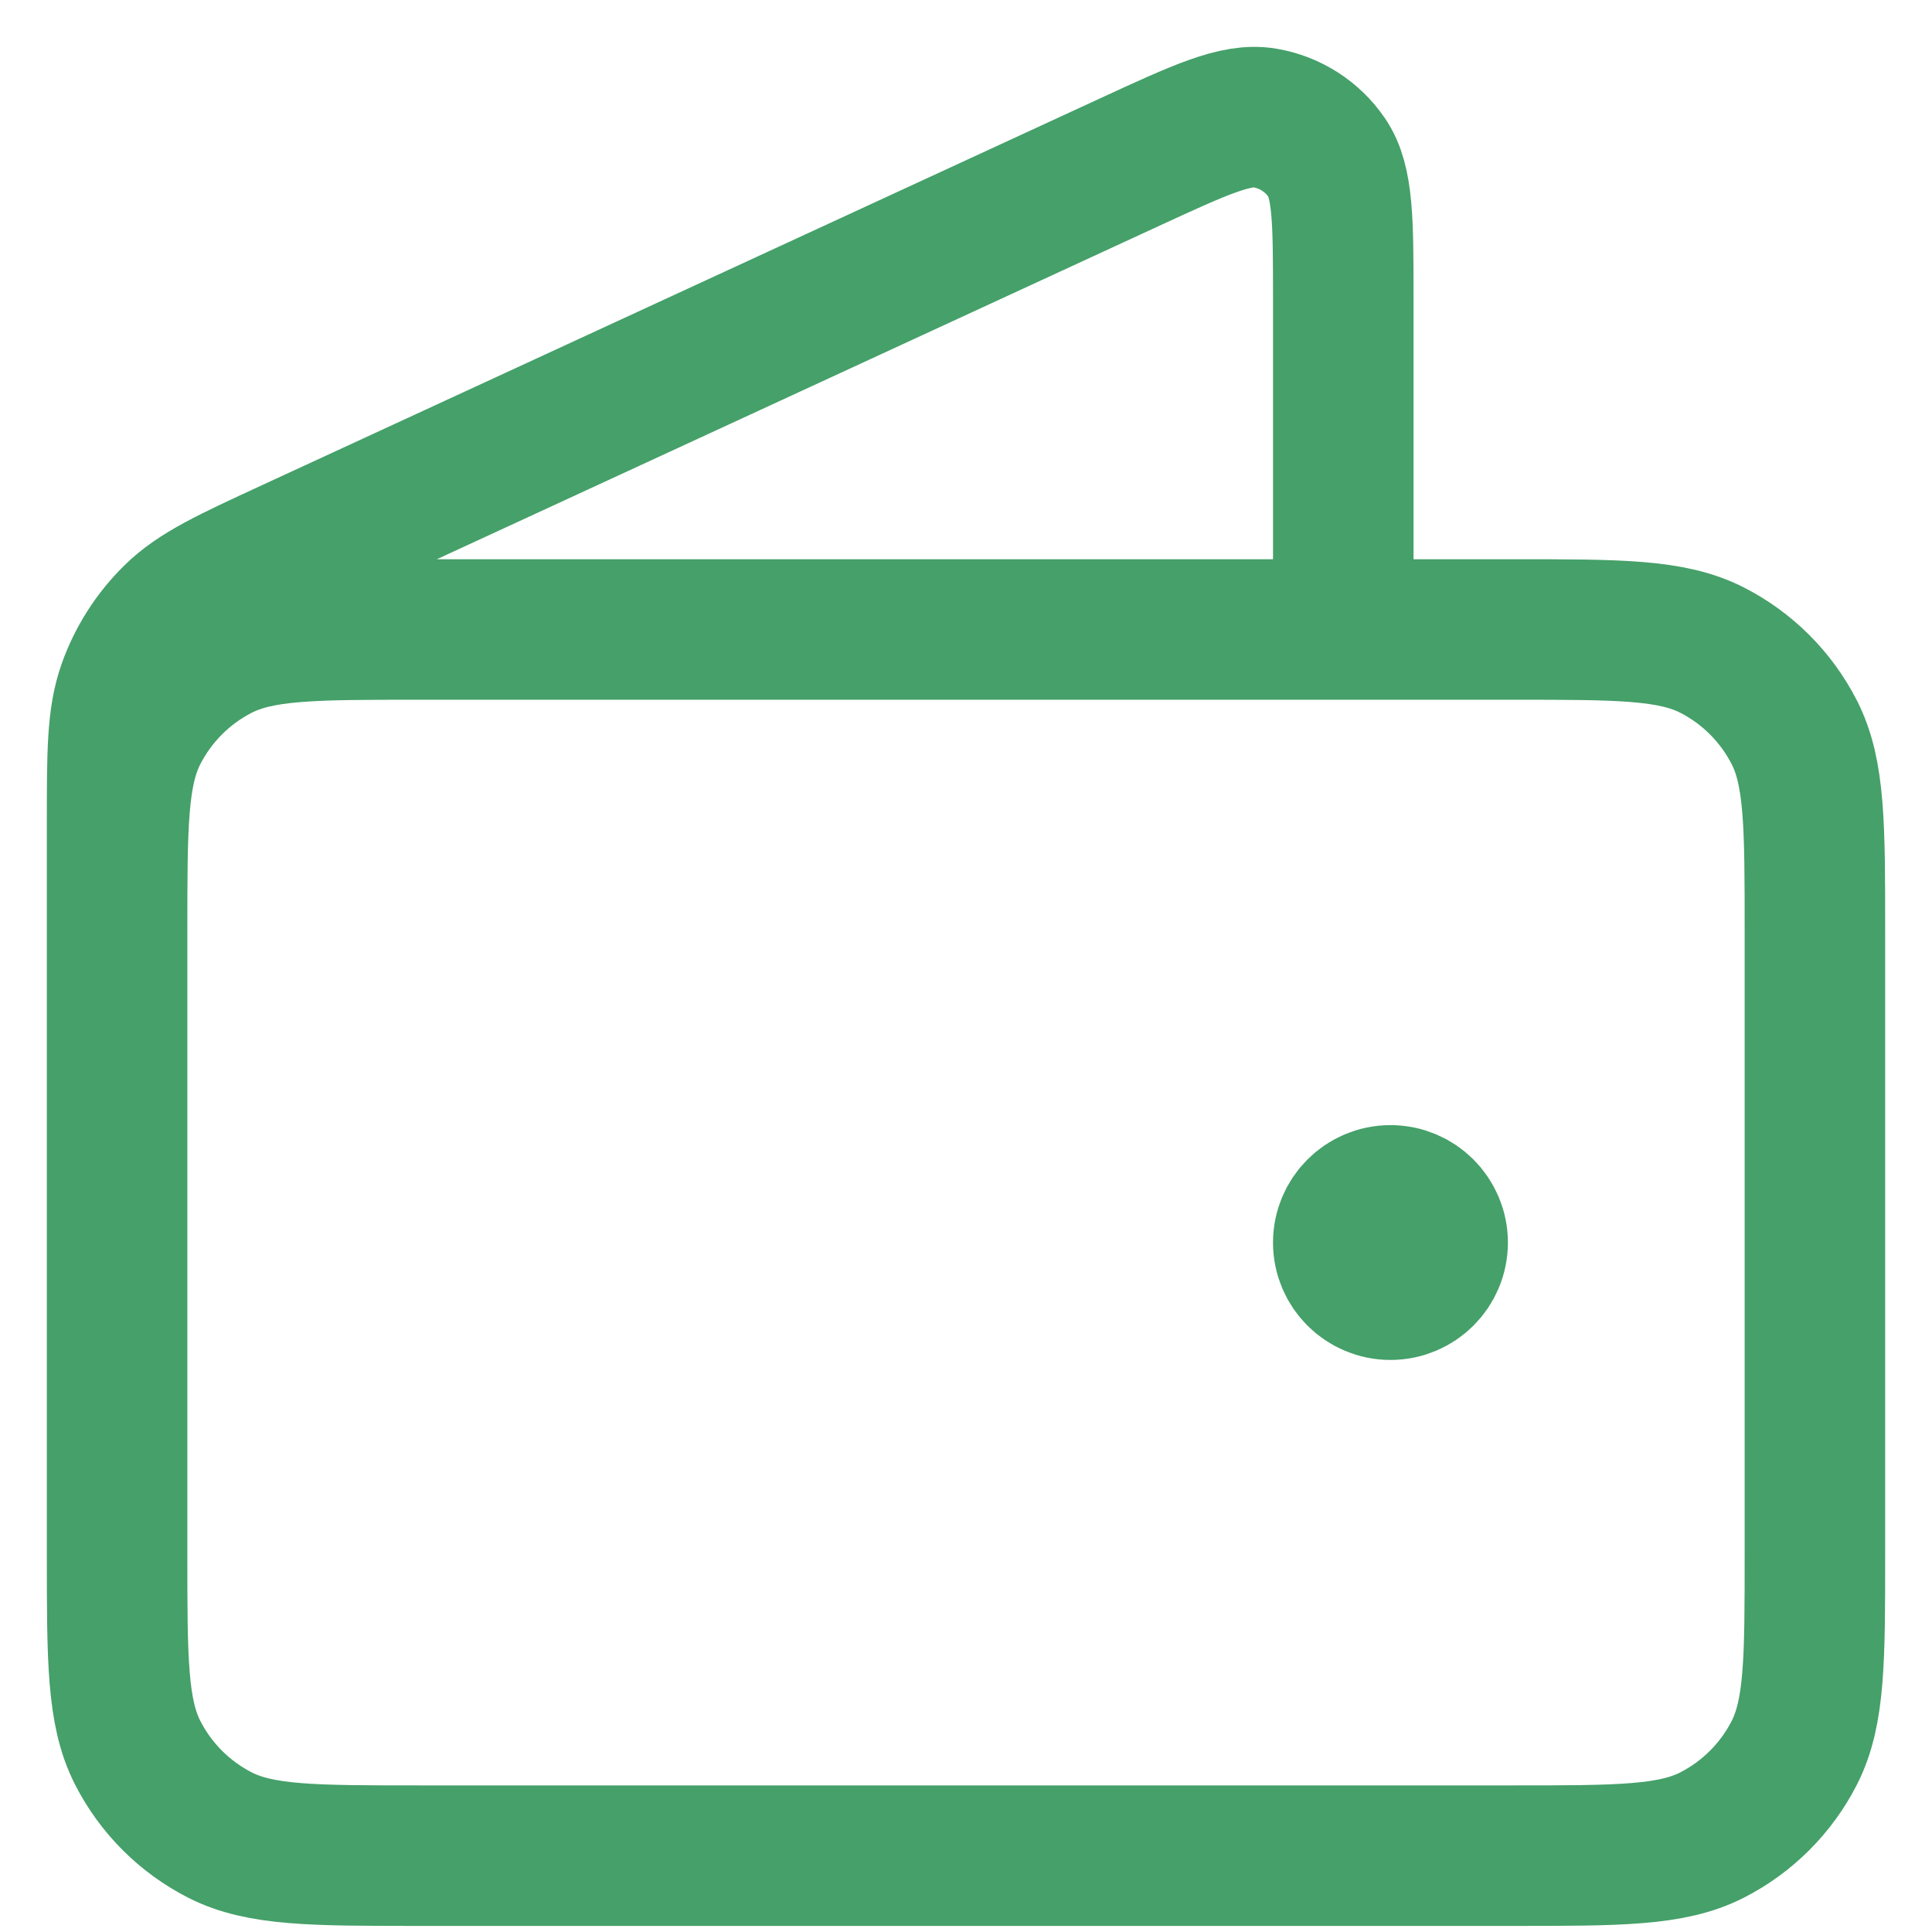 <?xml version="1.0" encoding="UTF-8"?> <svg xmlns="http://www.w3.org/2000/svg" width="33" height="33" viewBox="0 0 33 33" fill="none"><path d="M22.944 10.752V5.114C22.944 3.774 22.944 3.104 22.662 2.692C22.416 2.332 22.034 2.088 21.604 2.015C21.111 1.931 20.503 2.212 19.286 2.773L4.995 9.369C3.91 9.87 3.367 10.12 2.97 10.509C2.619 10.852 2.351 11.271 2.186 11.734C2 12.258 2 12.855 2 14.05V22.029M23.75 21.224H23.766M2 15.907L2 26.54C2 28.345 2 29.247 2.351 29.937C2.66 30.543 3.153 31.036 3.759 31.345C4.449 31.696 5.351 31.696 7.156 31.696H25.844C27.649 31.696 28.551 31.696 29.241 31.345C29.847 31.036 30.34 30.543 30.649 29.937C31 29.247 31 28.345 31 26.54V15.907C31 14.102 31 13.2 30.649 12.511C30.34 11.905 29.847 11.412 29.241 11.103C28.551 10.752 27.649 10.752 25.844 10.752L7.156 10.752C5.351 10.752 4.449 10.752 3.759 11.103C3.153 11.412 2.66 11.905 2.351 12.511C2 13.2 2 14.102 2 15.907ZM24.556 21.224C24.556 21.669 24.195 22.029 23.75 22.029C23.305 22.029 22.944 21.669 22.944 21.224C22.944 20.779 23.305 20.418 23.75 20.418C24.195 20.418 24.556 20.779 24.556 21.224Z" stroke="#45A069" stroke-width="2.4" stroke-linecap="round" stroke-linejoin="round"></path></svg> 